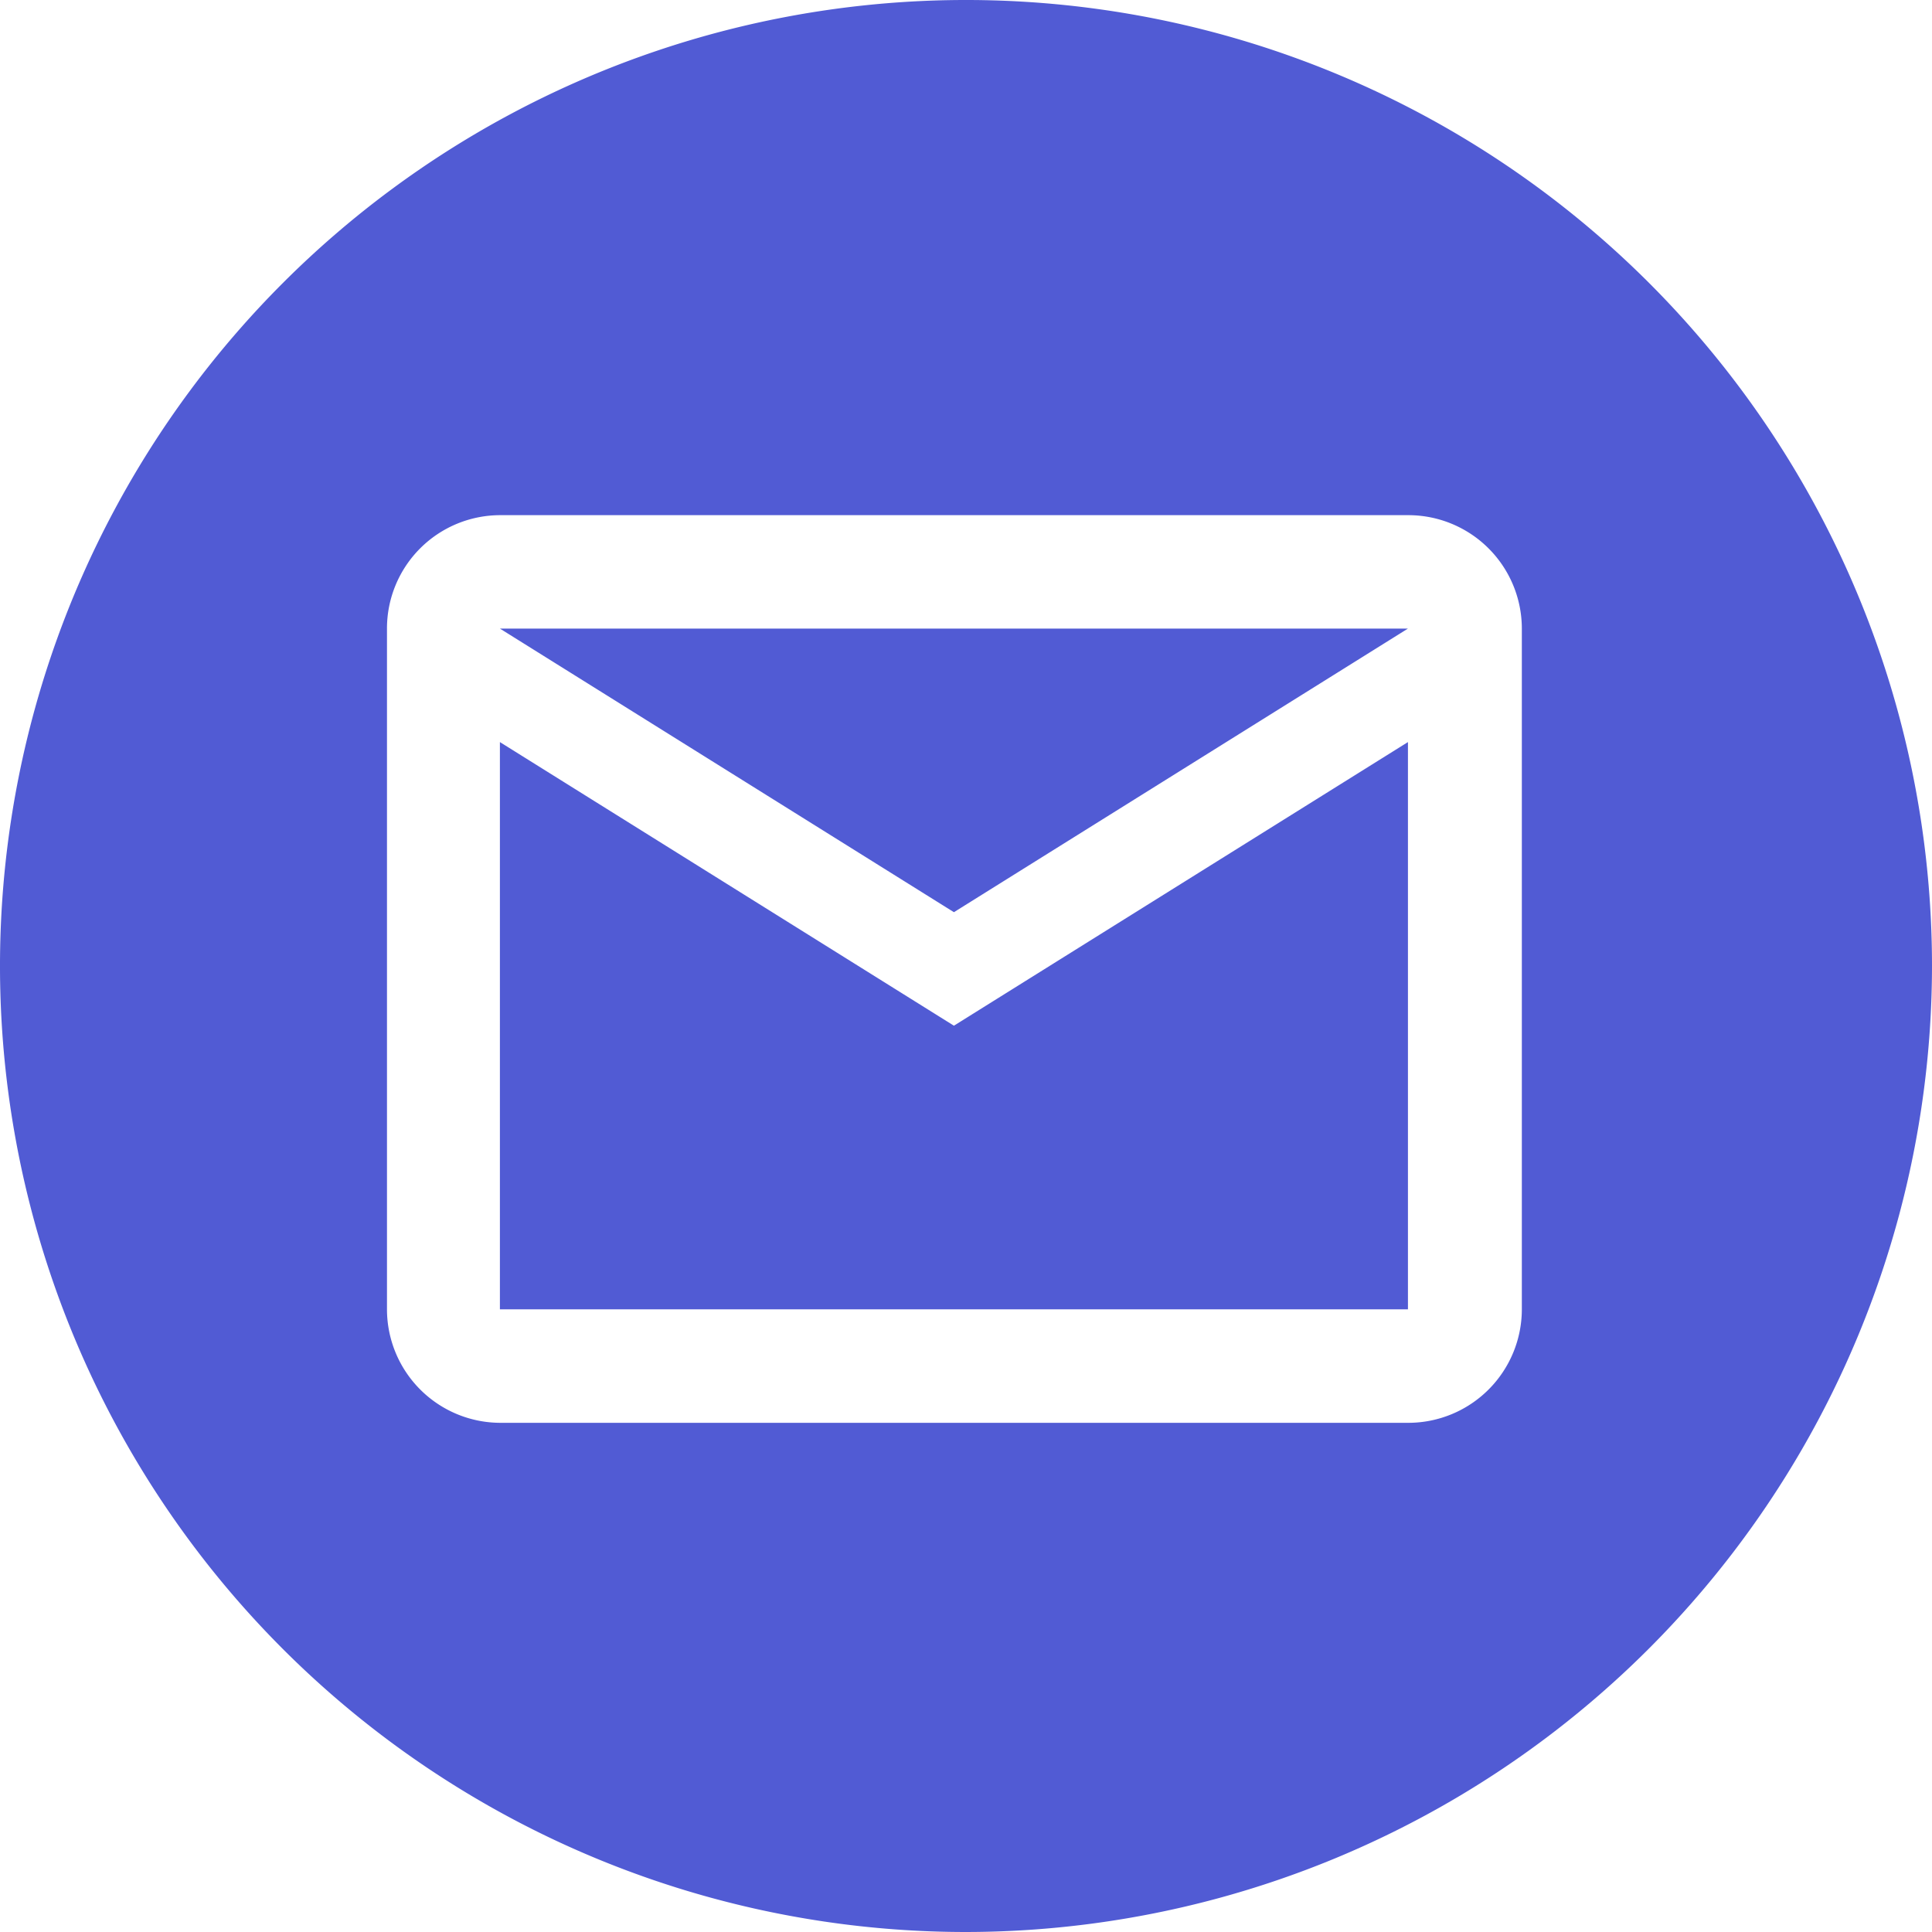 <svg xmlns="http://www.w3.org/2000/svg" width="20" height="20" viewBox="0 0 20 20">
  <path id="Subtraction_1" data-name="Subtraction 1" d="M3978,1183a10,10,0,1,1,10-10A10.011,10.011,0,0,1,3978,1183Zm-4.825-14.667a1.173,1.173,0,0,0-1.169,1.174l0,7.047a1.176,1.176,0,0,0,1.174,1.175h9.4a1.176,1.176,0,0,0,1.174-1.175v-7.047a1.175,1.175,0,0,0-1.174-1.174Zm9.4,8.221h-9.4v-5.872l4.7,2.936,4.7-2.936v5.871Zm-4.7-4.111h0l-4.7-2.936h9.4l-4.7,2.936Z" transform="translate(-3968 -1163)" fill="#515bd4"/>
</svg>
